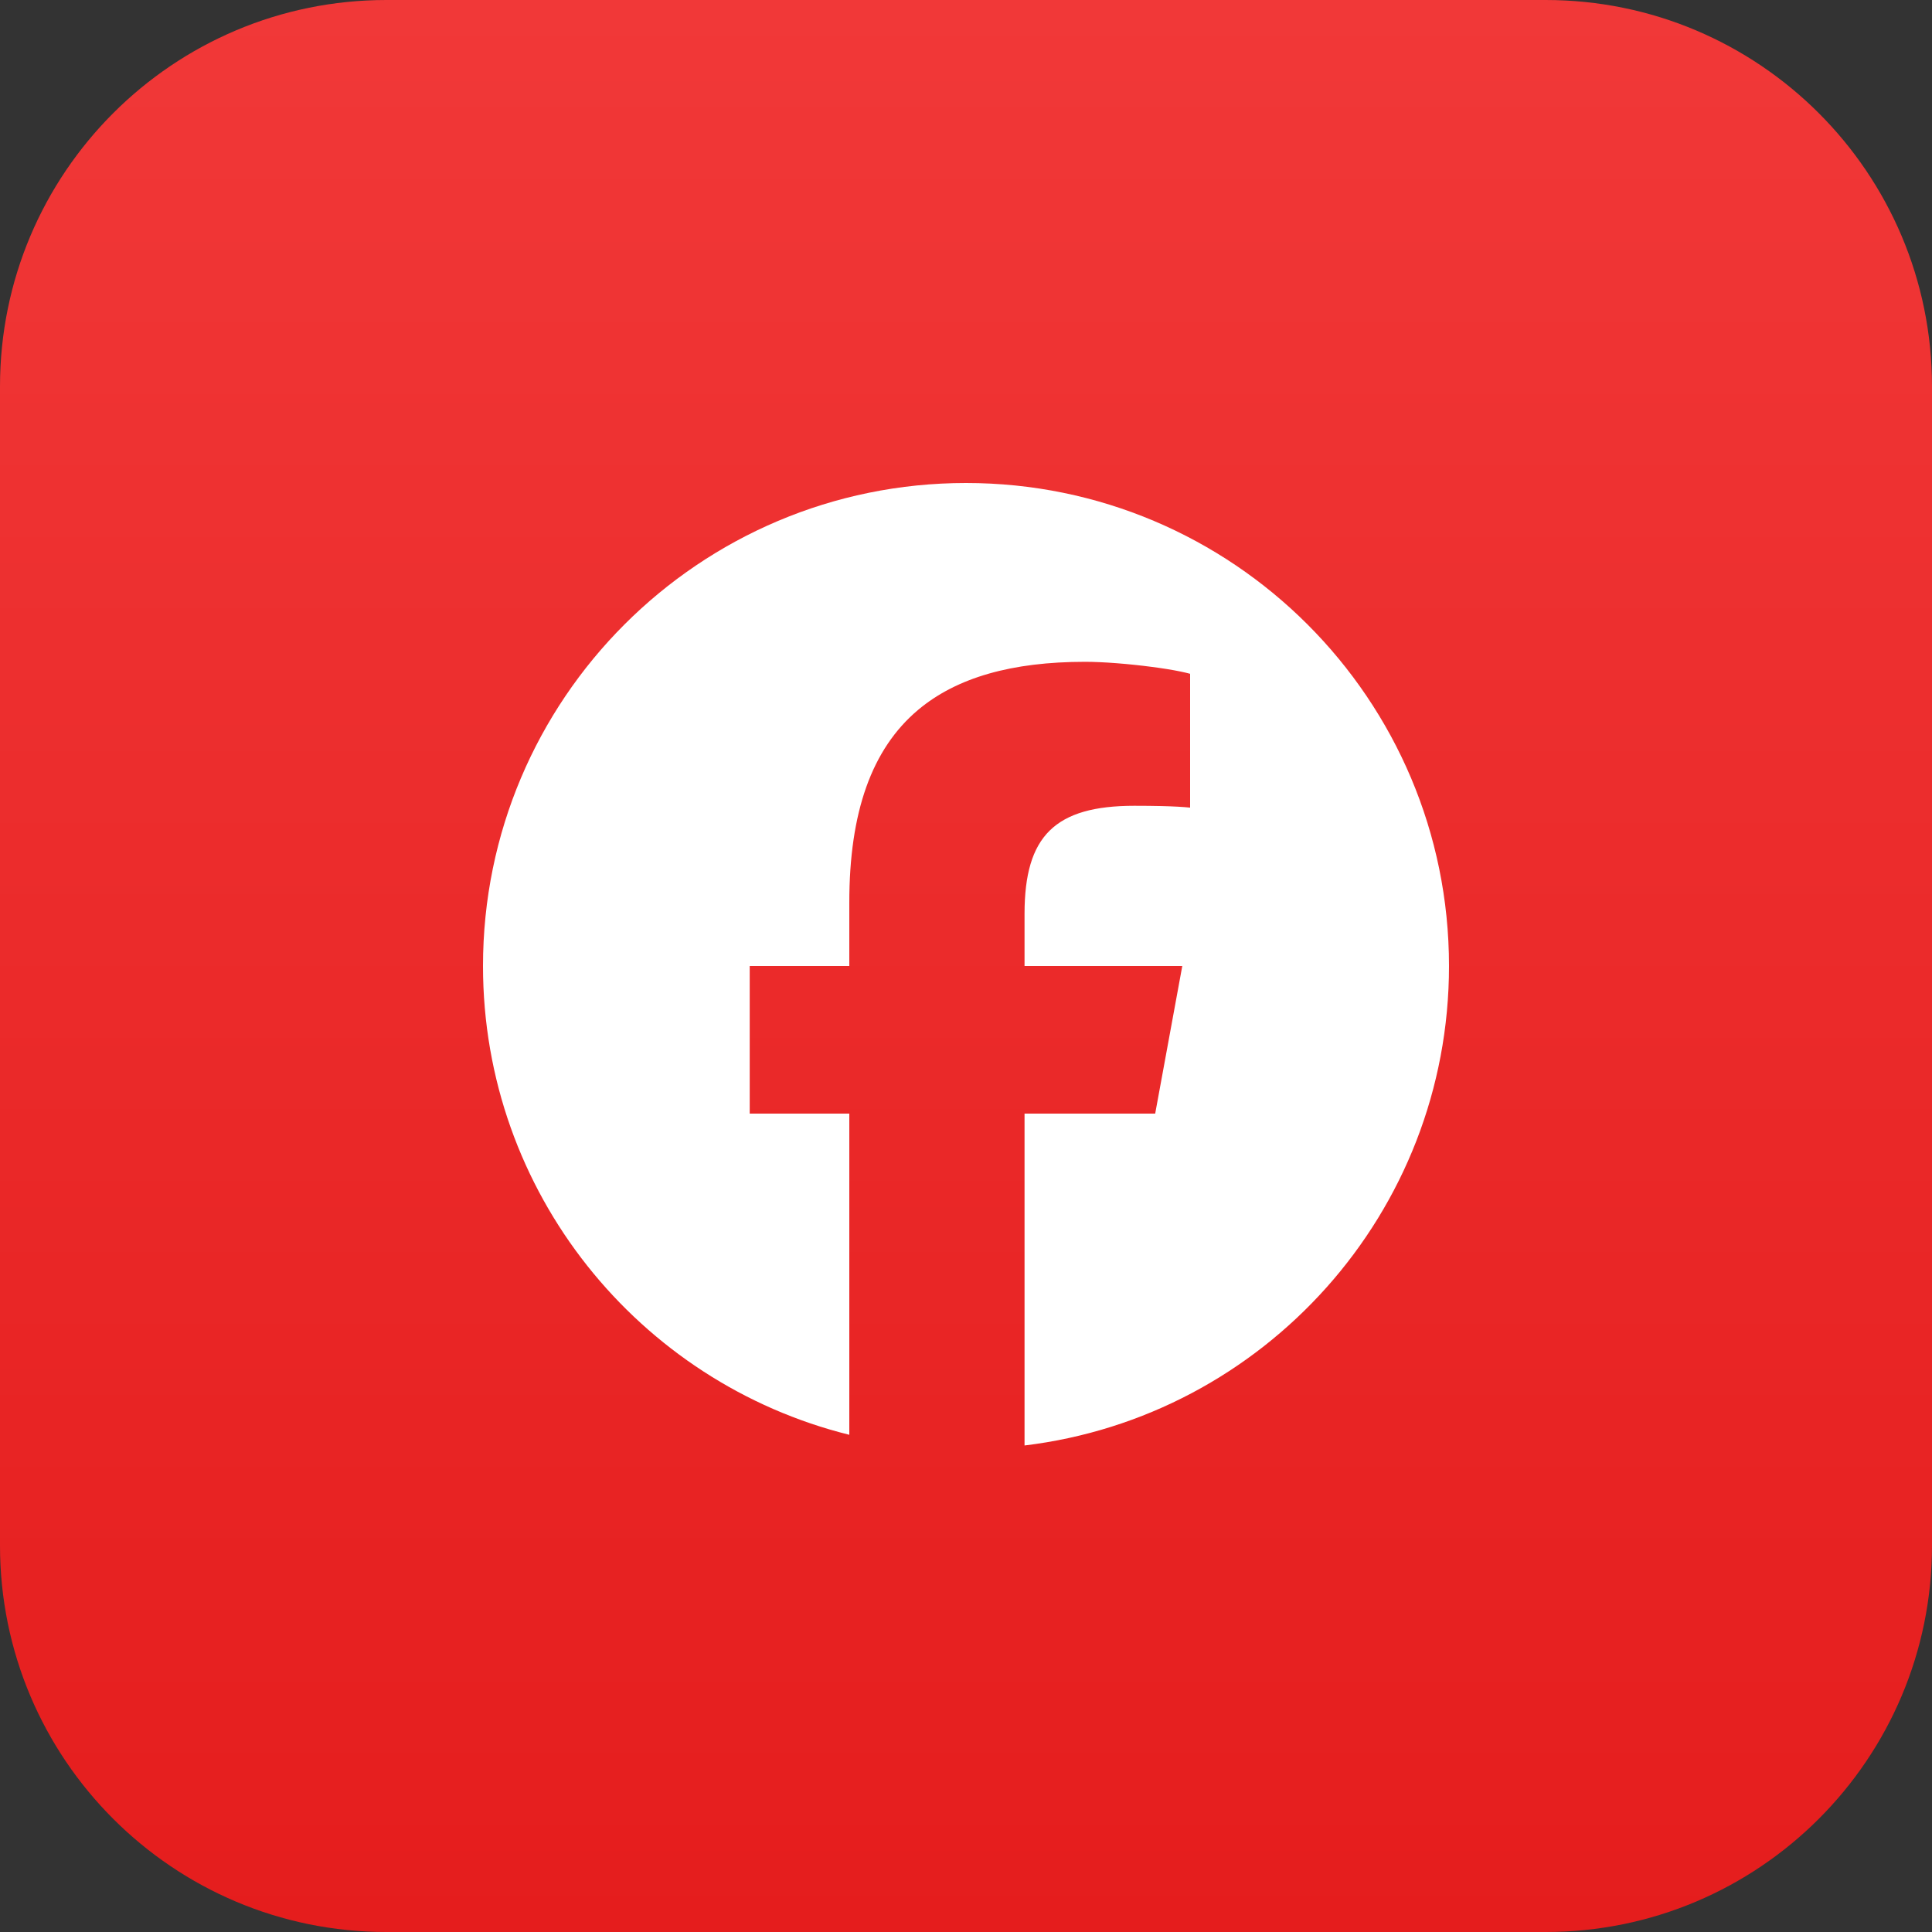 <svg width="40" height="40" viewBox="0 0 40 40" fill="none" xmlns="http://www.w3.org/2000/svg">
<rect x="0" y="0" width="40" height="40" fill="#333333" stroke="none"/>
<path d="M0 8C0 3.582 3.582 0 8 0H32C36.418 0 40 3.582 40 8V32C40 36.418 36.418 40 32 40H8C3.582 40 0 36.418 0 32V8Z" fill="url(#paint0_linear_16658_17985)"/>
<g clip-path="url(#clip0_16658_17985)">
<path d="M20 10C25.523 10 30 14.477 30 20C30 25.113 26.163 29.329 21.212 29.927V23.056L23.917 23.056L24.478 20H21.212V18.919C21.212 18.112 21.37 17.553 21.733 17.196C22.097 16.839 22.665 16.683 23.485 16.683C23.692 16.683 23.883 16.685 24.053 16.689C24.299 16.695 24.5 16.706 24.64 16.721V13.95C24.584 13.935 24.518 13.919 24.444 13.904C24.277 13.869 24.069 13.836 23.845 13.807C23.377 13.745 22.841 13.702 22.466 13.702C20.952 13.702 19.808 14.026 19.009 14.697C18.045 15.507 17.584 16.822 17.584 18.683V20H15.522V23.056H17.584V29.706C13.229 28.625 10 24.69 10 20C10 14.477 14.477 10 20 10Z" fill="white"/>
</g>
<defs>
<linearGradient id="paint0_linear_16658_17985" x1="20" y1="0" x2="20" y2="40" gradientUnits="userSpaceOnUse">
<stop stop-color="#F13838"/>
<stop offset="1" stop-color="#E51D1D"/>
</linearGradient>
<clipPath id="clip0_16658_17985">
<rect width="20" height="20" fill="white" transform="translate(10 10)"/>
</clipPath>
</defs>
</svg>
